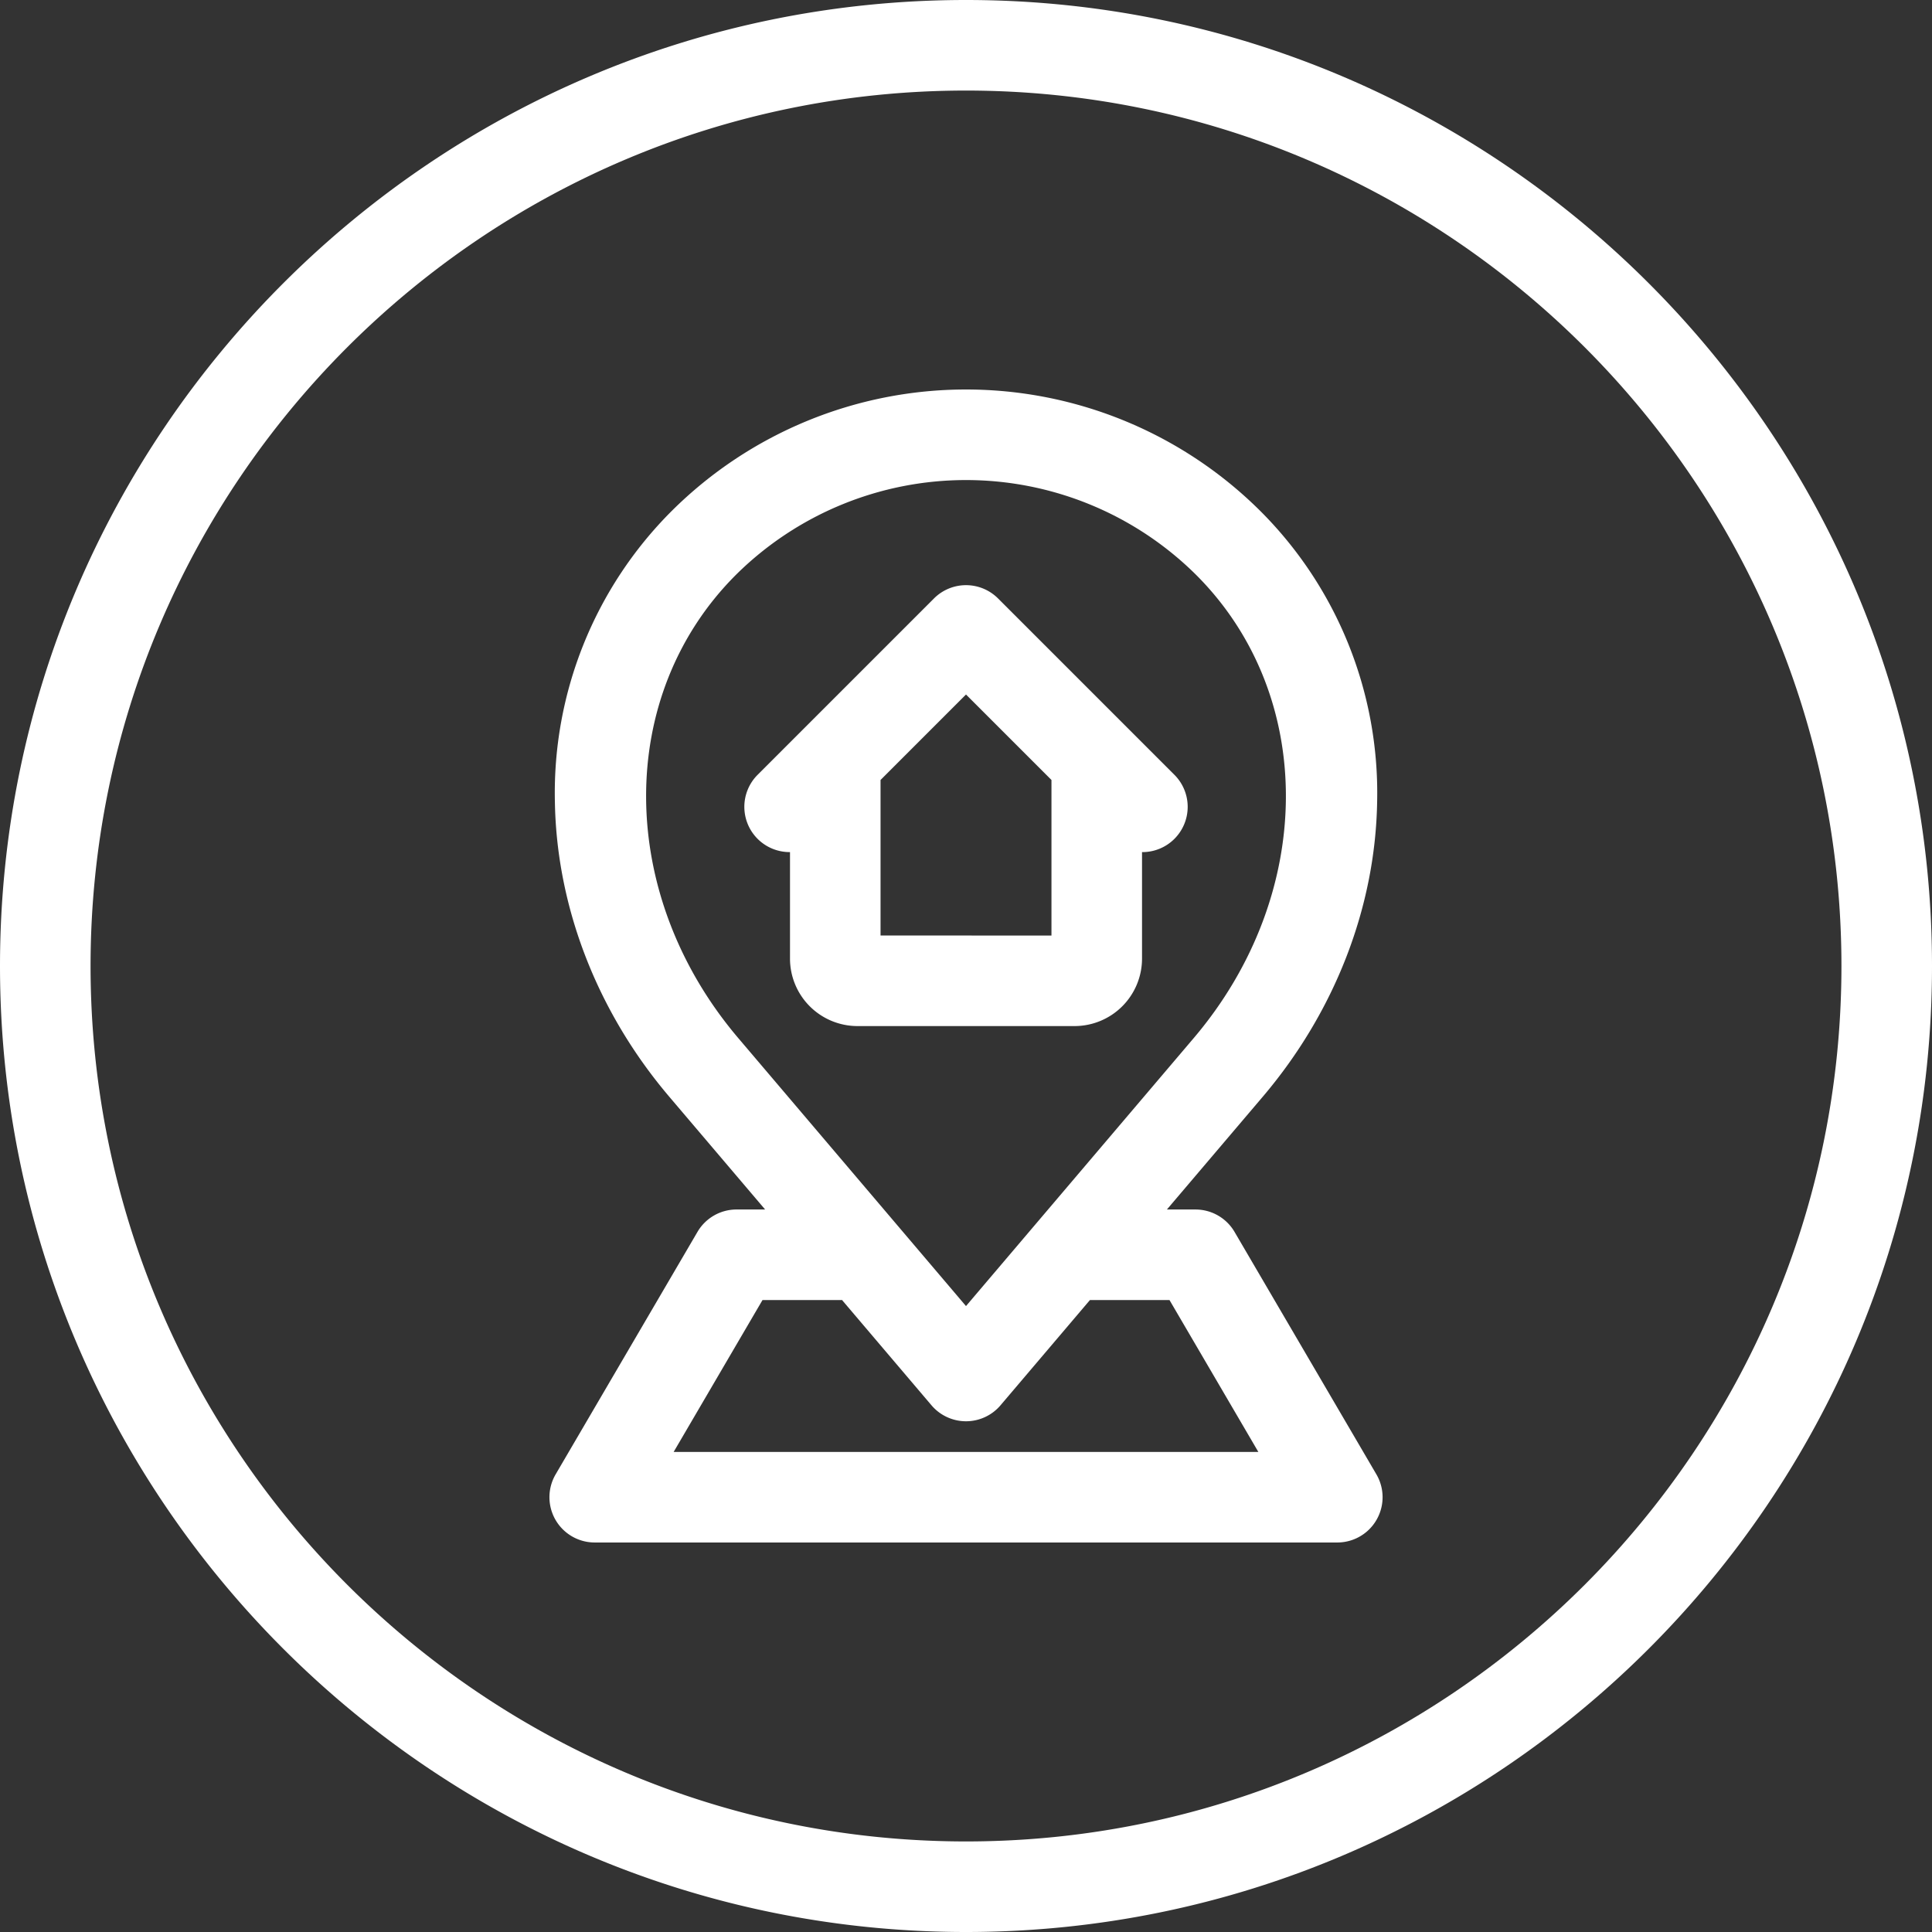 <?xml version="1.0" encoding="UTF-8"?> <!-- icon666.com - MILLIONS vector ICONS FREE --> <svg xmlns="http://www.w3.org/2000/svg" id="Layer_1" viewBox="0 0 512 512" data-name="Layer 1"><rect x="0" y="0" width="512" height="512" fill="#333333" stroke="none"/> <path d="m302.649 254.053v-28.234h.1a12 12 0 0 0 8.485-20.485l-46.744-46.744a12 12 0 0 0 -16.97 0l-46.745 46.744a11.995 11.995 0 0 0 8.583 20.48v28.235a17.89 17.89 0 0 0 17.87 17.87h57.555a17.89 17.89 0 0 0 17.866-17.866zm-69.295-6.13v-41.223l22.646-22.65 22.649 22.65v41.225zm93.817 78.549a12 12 0 0 0 -10.358-5.941h-7.57l25.4-29.885c19.094-22.469 29.86-50.236 30.313-78.182a105.57 105.57 0 0 0 -30.977-77.064 110.569 110.569 0 0 0 -155.957 0 105.569 105.569 0 0 0 -30.971 77.061c.453 27.946 11.218 55.712 30.312 78.182l25.4 29.885h-7.57a12 12 0 0 0 -10.357 5.941l-37.585 64.246a12 12 0 0 0 10.349 18.062h196.8a12 12 0 0 0 10.358-18.059zm-132.178-174.1a86.568 86.568 0 0 1 122.016 0c31.94 31.94 31.657 84.7-.659 122.731l-60.35 71.02-60.349-71.018c-32.314-38.029-32.597-90.792-.658-122.731zm-16.466 232.4 23.545-40.246h20.806c.089 0 .175-.011.264-.013l23.714 27.907a12 12 0 0 0 18.29 0l23.7-27.894h21.082l23.544 40.246zm77.473-384.772c-141.159 0-256 114.841-256 256s114.841 256 256 256 256-114.841 256-256-114.841-256-256-256zm0 488c-127.925 0-232-104.075-232-232s104.075-232 232-232 232 104.075 232 232-104.075 232-232 232z" fill="#000000" style="fill: rgb(255, 255, 255);"></path> </svg> 